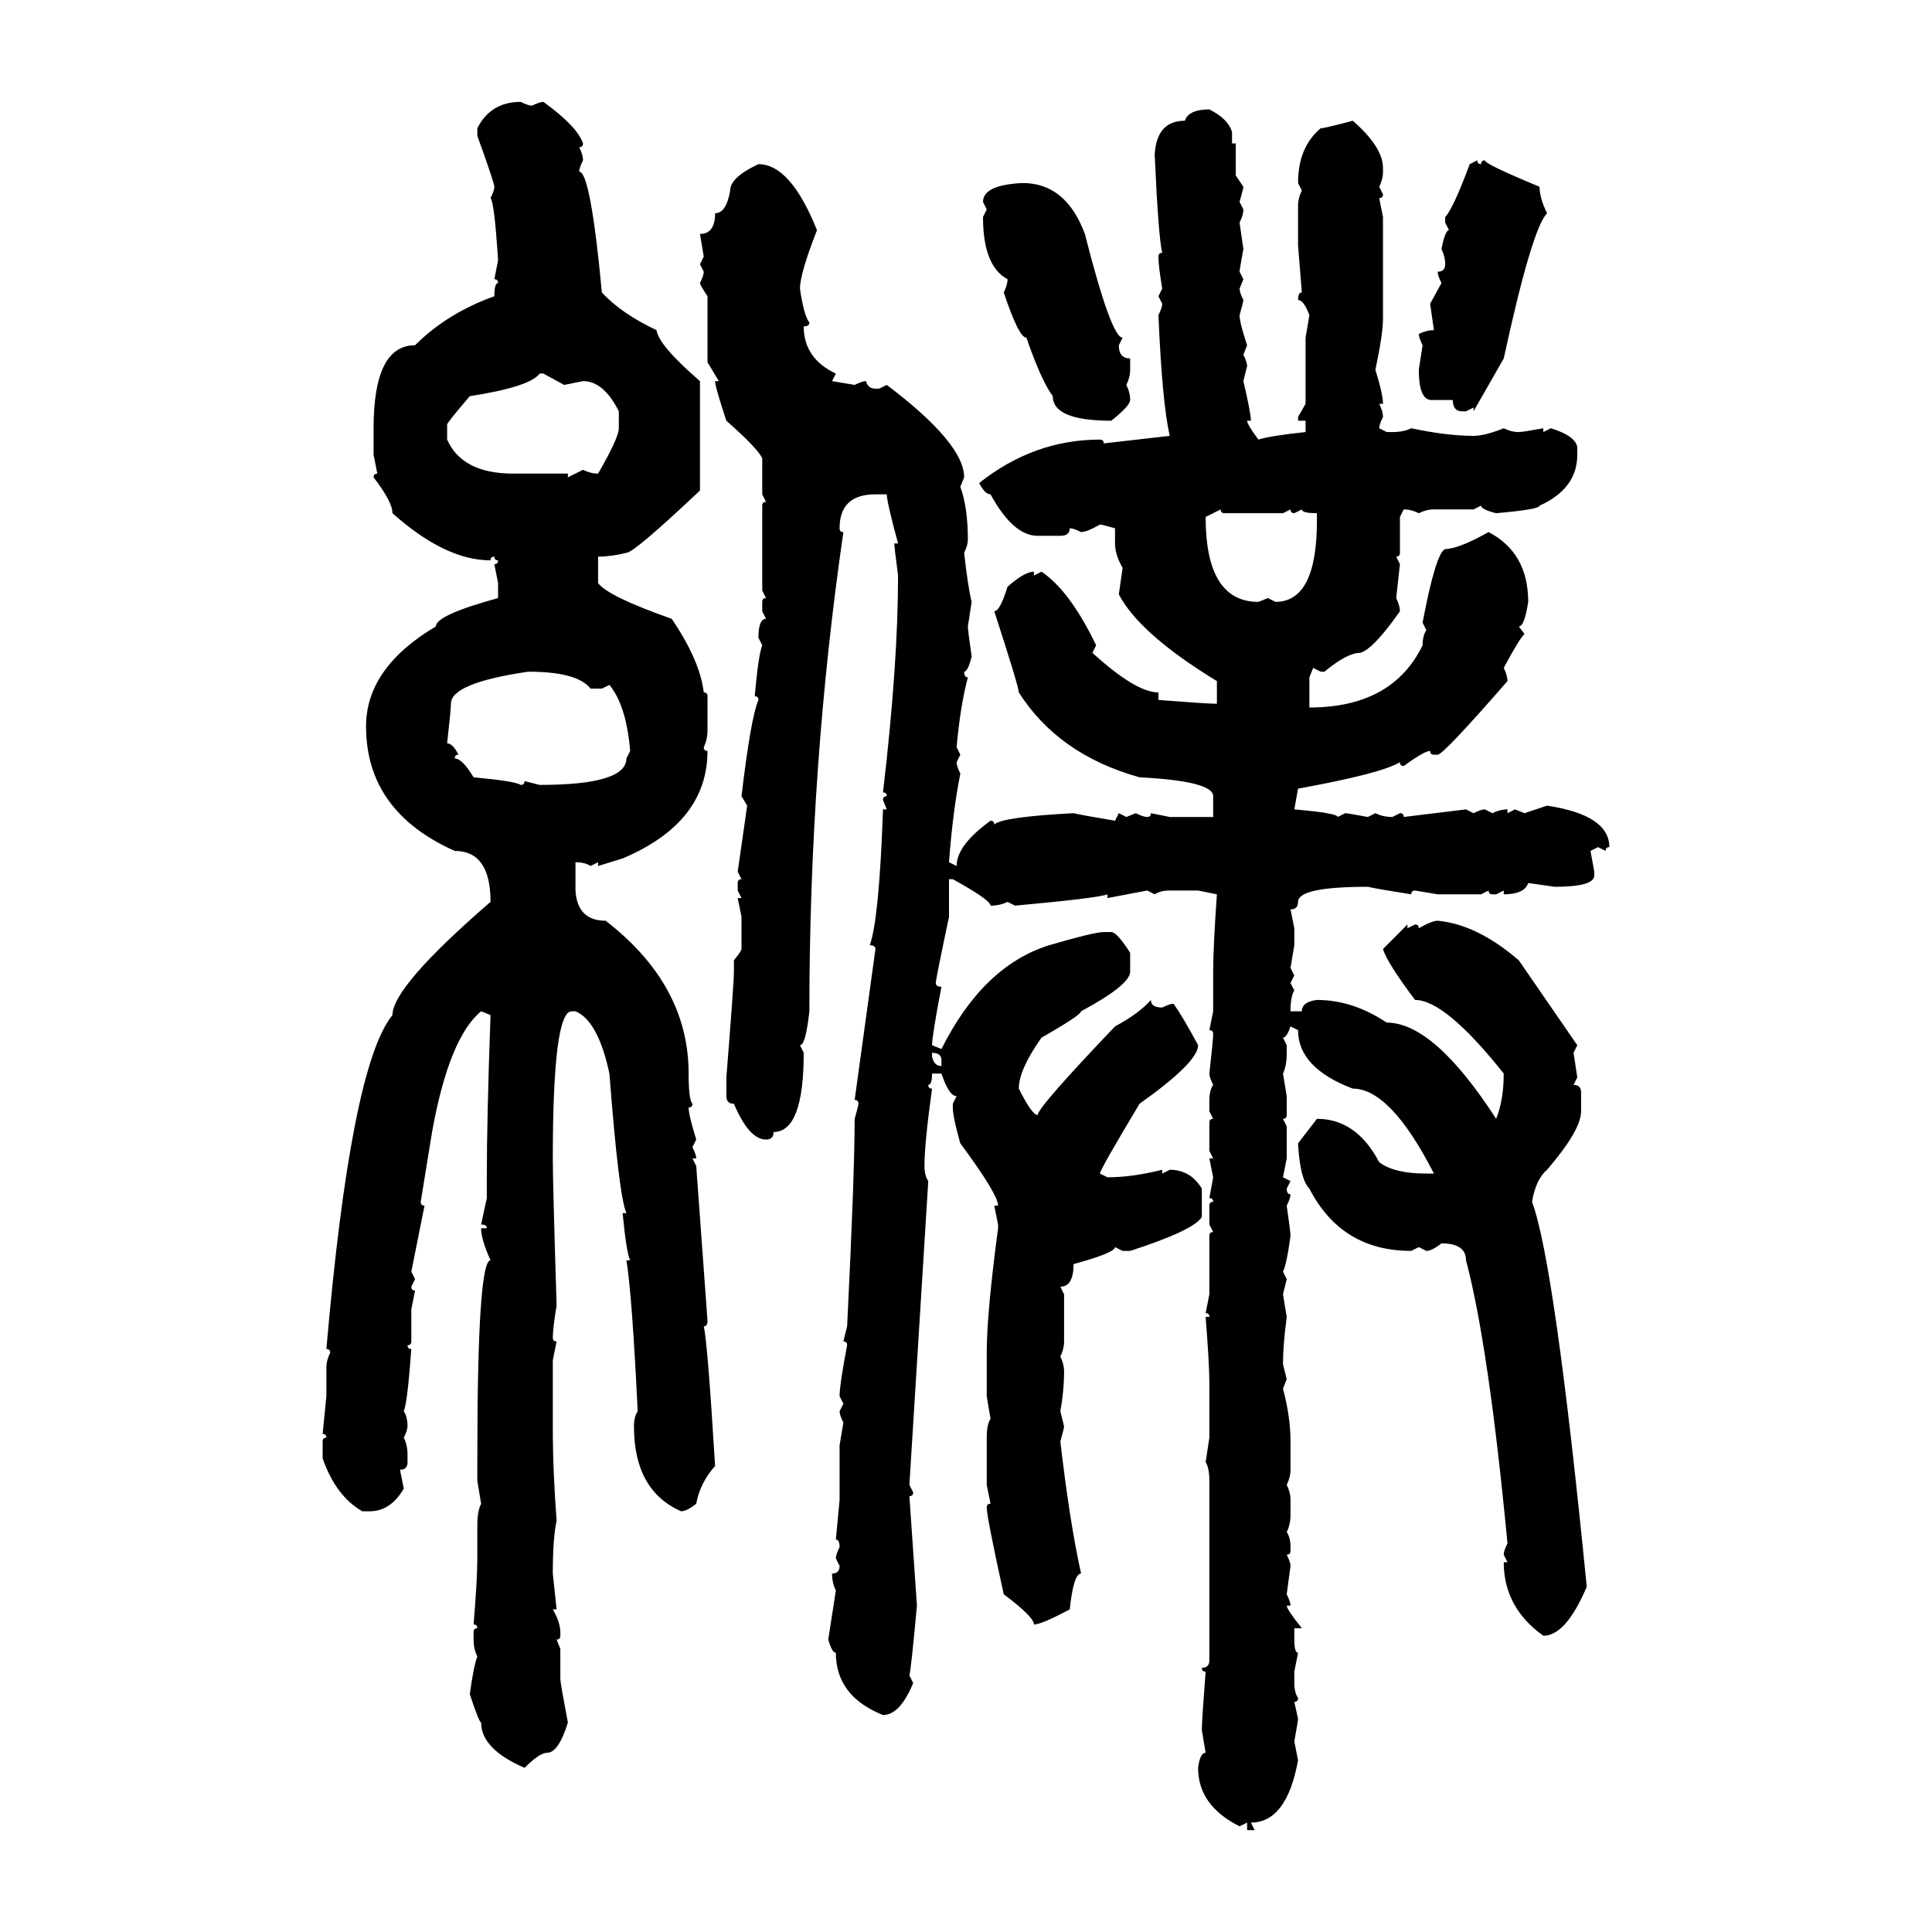 <svg xmlns="http://www.w3.org/2000/svg" xmlns:xlink="http://www.w3.org/1999/xlink" width="300" height="300"><path d="M80.86 15.82L80.86 15.82Q82.03 16.41 82.62 16.41L82.62 16.41Q83.79 15.82 84.38 15.82L84.38 15.82Q89.65 19.63 90.53 22.27L90.53 22.27Q90.53 22.85 89.94 22.85L89.94 22.85Q90.53 24.02 90.53 24.90L90.53 24.90Q89.94 26.07 89.94 26.66L89.94 26.66Q91.70 26.66 93.46 45.41L93.46 45.41Q96.39 48.63 101.95 51.27L101.95 51.27Q102.25 53.61 108.69 59.18L108.69 59.18L108.69 76.17Q98.44 85.84 97.27 85.84L97.27 85.84Q94.92 86.43 92.87 86.43L92.87 86.43L92.87 90.53Q94.34 92.58 104.30 96.09L104.30 96.09Q108.69 102.54 109.28 107.52L109.28 107.52Q109.86 107.52 109.86 108.11L109.86 108.11L109.86 113.38Q109.86 114.84 109.28 116.02L109.28 116.02Q109.28 116.60 109.86 116.60L109.86 116.60Q109.86 127.73 96.68 133.30L96.68 133.30L92.87 134.47L92.87 133.89L91.70 134.47Q90.82 133.89 89.36 133.89L89.36 133.89L89.36 138.28Q89.65 142.97 94.04 142.97L94.04 142.97Q106.93 152.93 106.93 166.70L106.93 166.70Q106.93 170.80 107.52 171.39L107.52 171.39Q107.52 171.97 106.93 171.97L106.93 171.97Q106.93 173.14 108.11 176.95L108.11 176.95L107.52 178.13Q108.11 179.30 108.11 179.88L108.11 179.88L107.52 179.88L108.11 181.05L109.86 205.08Q109.86 205.96 109.28 205.96L109.28 205.96Q109.86 208.30 111.04 227.64L111.04 227.64Q108.69 230.27 108.11 233.50L108.11 233.50Q106.64 234.67 105.76 234.67L105.76 234.67Q98.44 231.45 98.44 221.48L98.44 221.48Q98.44 220.02 99.02 219.14L99.02 219.14Q98.14 200.98 97.27 195.70L97.27 195.70L97.85 195.70Q97.27 194.53 96.68 188.38L96.68 188.38L97.27 188.38Q96.09 185.74 94.63 166.70L94.63 166.70Q92.87 158.50 89.36 157.03L89.36 157.03L88.77 157.03Q85.84 157.03 85.84 179.88L85.84 179.88Q85.84 183.69 86.43 202.73L86.43 202.73Q85.84 206.25 85.84 207.71L85.84 207.71Q85.84 208.30 86.43 208.30L86.43 208.30L85.84 211.23L85.84 221.48Q85.84 228.52 86.43 236.13L86.43 236.13Q85.84 238.77 85.84 244.34L85.84 244.34L86.43 249.90L85.84 249.90Q87.01 251.95 87.01 253.42L87.01 253.42L87.01 254.00Q87.01 254.59 86.43 254.59L86.43 254.59L87.01 256.05L87.01 260.74Q87.01 261.33 88.18 267.48L88.18 267.48Q86.72 272.17 84.96 272.17L84.96 272.17Q83.79 272.17 81.45 274.51L81.45 274.51Q74.71 271.58 74.71 267.48L74.71 267.48Q74.41 267.48 72.95 263.09L72.95 263.09Q73.54 258.69 74.12 257.23L74.12 257.23Q73.54 256.05 73.54 254.59L73.54 254.59L73.54 253.42Q73.54 252.83 74.12 252.83L74.12 252.83Q74.12 252.25 73.54 252.25L73.54 252.25Q74.12 245.21 74.12 241.99L74.12 241.99L74.12 236.72Q74.12 234.67 74.71 233.50L74.71 233.50L74.12 229.98L74.12 226.46Q74.12 195.70 76.17 195.70L76.17 195.70Q74.71 192.48 74.71 190.72L74.71 190.72L75.59 190.72Q75.59 190.14 74.71 190.14L74.71 190.14L75.59 186.04L75.59 182.81Q75.59 173.73 76.17 157.62L76.17 157.62L74.71 157.03Q69.73 161.13 67.09 175.78L67.09 175.78L65.33 186.62Q65.33 187.21 65.92 187.21L65.92 187.21L63.87 197.46L64.45 198.63L63.87 199.80Q63.87 200.39 64.45 200.39L64.45 200.39L63.87 203.32L63.87 208.30Q63.87 208.89 63.28 208.89L63.28 208.89Q63.28 209.47 63.87 209.47L63.87 209.47Q63.28 217.68 62.70 219.14L62.70 219.14Q63.28 220.02 63.28 221.48L63.28 221.48Q63.28 222.07 62.70 223.24L62.70 223.24Q63.28 224.41 63.28 225.88L63.28 225.88L63.28 227.05Q63.28 228.22 62.11 228.22L62.11 228.22L62.70 231.15Q60.64 234.67 57.42 234.67L57.42 234.67L56.25 234.67Q52.15 232.32 50.10 226.46L50.10 226.46L50.10 223.83Q50.10 223.24 50.68 223.24L50.68 223.24Q50.68 222.66 50.10 222.66L50.10 222.66L50.68 216.80L50.68 212.40Q50.68 211.23 51.27 210.06L51.27 210.06Q51.27 209.47 50.68 209.47L50.68 209.47Q54.49 165.53 60.94 157.62L60.94 157.62Q60.94 153.22 76.17 140.04L76.17 140.04Q76.17 132.13 70.61 132.13L70.61 132.13Q56.84 125.98 56.84 112.79L56.84 112.79Q56.84 103.71 67.68 97.27L67.68 97.27Q67.68 95.51 77.34 92.87L77.34 92.87L77.34 90.53L76.76 87.60Q77.34 87.60 77.34 87.01L77.34 87.01Q76.76 87.01 76.76 86.43L76.76 86.43Q76.17 86.43 76.17 87.01L76.17 87.01Q69.14 87.01 60.94 79.69L60.94 79.69Q60.94 77.93 58.01 74.12L58.01 74.12Q58.01 73.54 58.59 73.54L58.59 73.54L58.01 70.61L58.01 66.50Q58.01 53.61 64.45 53.61L64.45 53.61Q69.43 48.63 76.76 46.00L76.76 46.00Q76.76 43.95 77.34 43.95L77.34 43.95Q77.34 43.36 76.76 43.36L76.76 43.36L77.34 40.43Q76.76 31.35 76.17 30.76L76.17 30.76Q76.76 29.59 76.76 29.00L76.76 29.00Q76.76 28.42 74.12 21.09L74.12 21.09L74.12 19.92Q76.17 15.82 80.86 15.82ZM187.79 16.99L187.79 16.99Q190.72 18.46 191.31 20.51L191.31 20.51L191.31 22.27L191.89 22.27L191.89 27.25L193.07 29.00Q193.07 29.30 192.48 31.35L192.48 31.35L193.07 32.52Q193.07 33.40 192.48 34.57L192.48 34.57L193.07 38.67Q192.48 41.89 192.48 42.19L192.48 42.19L193.07 43.36L192.48 44.82Q192.48 45.41 193.07 46.58L193.07 46.58Q193.07 46.88 192.48 48.93L192.48 48.93Q192.48 50.10 193.65 53.61L193.65 53.61L193.07 55.08Q193.65 56.25 193.65 56.84L193.65 56.84L193.07 59.18Q194.24 64.16 194.24 65.33L194.24 65.33L193.65 65.33Q193.65 65.92 195.41 68.26L195.41 68.26Q197.17 67.68 202.73 67.09L202.73 67.09L202.73 65.33L201.56 65.33L201.56 64.75L202.73 62.70L202.73 52.44L203.32 48.93Q202.44 46.58 201.56 46.58L201.56 46.58Q201.56 45.41 202.15 45.41L202.15 45.41L201.56 38.09L201.56 31.93Q201.56 30.76 202.15 29.59L202.15 29.59L201.56 28.42Q201.56 22.85 205.08 19.92L205.08 19.92Q205.66 19.92 210.06 18.75L210.06 18.75Q214.75 22.85 214.75 26.07L214.75 26.07L214.75 26.66Q214.75 27.83 214.16 29.00L214.16 29.00L214.75 30.18Q214.75 30.76 214.16 30.76L214.16 30.76L214.75 33.69L214.75 49.51Q214.75 51.86 213.57 57.42L213.57 57.42Q214.75 61.23 214.75 62.70L214.75 62.70L214.16 62.70Q214.75 63.87 214.75 64.75L214.75 64.75Q214.16 65.92 214.16 66.50L214.16 66.50L215.33 67.09L216.21 67.09Q217.97 67.09 219.14 66.50L219.14 66.50Q224.71 67.68 228.81 67.68L228.81 67.68Q230.57 67.68 233.50 66.50L233.50 66.50Q234.67 67.09 235.84 67.09L235.84 67.09Q236.43 67.09 239.65 66.50L239.65 66.50L239.65 67.09L240.82 66.50Q244.63 67.68 244.92 69.43L244.92 69.43L244.92 70.61Q244.92 75.88 239.06 78.52L239.06 78.52Q239.06 79.10 232.32 79.69L232.32 79.69Q229.98 79.10 229.98 78.52L229.98 78.52L228.81 79.10L222.66 79.10Q221.48 79.10 220.31 79.69L220.31 79.69Q219.14 79.10 217.97 79.10L217.97 79.10L217.38 80.27L217.38 85.84Q217.38 86.43 216.80 86.43L216.80 86.43L217.38 87.60L216.80 92.87Q217.38 94.04 217.38 94.92L217.38 94.92Q213.28 100.78 211.23 101.37L211.23 101.37Q209.18 101.37 205.66 104.30L205.66 104.30L205.08 104.30L203.91 103.71L203.32 105.18L203.32 109.86Q216.21 109.86 220.90 100.20L220.90 100.20Q220.90 98.73 221.48 97.85L221.48 97.85L220.90 96.68Q222.95 85.84 224.41 85.25L224.41 85.25Q226.46 85.25 231.15 82.62L231.15 82.62Q237.30 85.84 237.30 93.46L237.30 93.46Q236.72 97.27 235.84 97.27L235.84 97.27L236.72 98.44Q235.84 99.32 233.50 103.71L233.50 103.71Q234.08 104.88 234.08 105.76L234.08 105.76Q224.12 117.19 223.24 117.19L223.24 117.19L222.66 117.19Q222.07 117.19 222.07 116.60L222.07 116.60Q221.19 116.60 217.97 118.95L217.97 118.95Q217.38 118.95 217.38 118.36L217.38 118.36Q214.45 120.12 201.56 122.46L201.56 122.46L200.98 125.68Q207.71 126.27 207.71 126.86L207.71 126.86L208.89 126.27Q209.18 126.27 212.40 126.86L212.40 126.86L213.57 126.27Q214.75 126.86 216.21 126.86L216.21 126.86L217.38 126.27Q217.97 126.27 217.97 126.86L217.97 126.86L227.64 125.68L228.81 126.27Q229.98 125.68 230.57 125.68L230.57 125.68L231.74 126.27Q232.91 125.68 234.08 125.68L234.08 125.68L234.08 126.27L235.25 125.68L236.72 126.27L240.23 125.10Q249.90 126.56 249.90 131.54L249.90 131.54Q249.32 131.54 249.32 132.13L249.32 132.13L248.14 131.54L246.97 132.13L247.56 135.35L247.56 135.94Q247.56 137.70 241.41 137.70L241.41 137.70L237.30 137.11Q236.72 138.87 233.50 138.87L233.50 138.87L233.50 138.28L232.32 138.87L231.74 138.87Q231.15 138.87 231.15 138.28L231.15 138.28L229.98 138.87L223.24 138.87L219.73 138.28Q219.14 138.28 219.14 138.87L219.14 138.87Q213.57 137.99 212.40 137.70L212.40 137.70Q201.56 137.70 201.56 140.04L201.56 140.04Q201.56 141.21 200.39 141.21L200.39 141.21L200.98 144.14L200.98 146.78L200.39 150.29L200.98 151.46L200.39 152.64L200.98 153.81Q200.39 154.69 200.39 157.03L200.39 157.03L202.15 157.03Q202.15 155.57 204.49 155.27L204.49 155.27Q210.06 155.27 215.33 158.79L215.33 158.79Q222.66 158.79 232.32 173.73L232.32 173.73Q233.50 170.80 233.50 166.70L233.50 166.70Q224.41 155.27 219.73 155.27L219.73 155.27Q215.33 149.41 214.75 147.36L214.75 147.36L218.55 143.55L218.55 144.14L219.73 143.55Q220.31 143.55 220.31 144.14L220.31 144.14Q222.36 142.97 223.24 142.97L223.24 142.97Q229.39 143.55 235.84 149.12L235.84 149.12L244.92 162.30L244.34 163.48L244.92 167.29L244.34 168.46Q245.51 168.46 245.51 169.63L245.51 169.63L245.51 172.56Q245.51 175.49 240.23 181.64L240.23 181.64Q238.48 183.11 237.89 186.62L237.89 186.62Q241.41 196.00 246.39 246.39L246.39 246.39Q243.16 254.00 239.65 254.00L239.65 254.00Q233.50 249.61 233.50 242.58L233.50 242.58L234.08 242.58L233.50 241.41Q233.50 240.82 234.08 239.65L234.08 239.65Q231.15 208.89 227.64 195.70L227.64 195.70Q227.64 193.07 223.83 193.07L223.83 193.07Q222.36 194.24 221.48 194.24L221.48 194.24L220.31 193.65L219.14 194.24Q208.30 194.24 203.32 184.57L203.32 184.57Q201.86 183.11 201.56 177.54L201.56 177.54L204.49 173.73Q210.64 173.73 214.16 180.47L214.16 180.47Q216.50 182.23 221.48 182.23L221.48 182.23L222.66 182.23Q215.92 169.04 210.06 169.04L210.06 169.04Q201.56 165.82 201.56 159.96L201.56 159.96L200.39 159.38Q199.80 161.13 199.22 161.13L199.22 161.13L199.80 162.30L199.80 163.48Q199.80 165.53 199.22 166.70L199.22 166.70L199.80 170.21L199.80 173.14Q199.80 173.73 199.22 173.73L199.22 173.73L199.80 174.90L199.80 179.88L199.22 182.81L200.39 183.40L199.80 184.57Q199.80 185.45 200.39 185.45L200.39 185.45Q200.39 186.04 199.80 187.21L199.80 187.21Q200.39 191.31 200.39 191.89L200.39 191.89Q199.80 196.29 199.22 197.46L199.22 197.46L199.80 198.63L199.22 200.98L199.80 204.49Q199.22 208.89 199.22 211.82L199.22 211.82L199.80 214.16L199.22 215.63Q200.39 220.02 200.39 223.83L200.39 223.83L200.39 228.22Q200.39 229.39 199.80 230.57L199.80 230.57Q200.39 231.74 200.39 232.91L200.39 232.91L200.39 235.25Q200.39 236.72 199.80 237.89L199.80 237.89Q200.39 238.77 200.39 240.23L200.39 240.23L200.39 240.82Q200.39 241.41 199.80 241.41L199.80 241.41Q200.39 242.58 200.39 243.16L200.39 243.16L199.80 247.56Q200.39 248.73 200.39 249.32L200.39 249.32L199.80 249.32Q199.80 249.90 202.15 252.83L202.15 252.83L200.98 252.83L200.98 254.59Q200.98 256.64 201.56 256.64L201.56 256.64L200.98 259.57L200.98 261.33Q200.98 262.79 201.56 263.67L201.56 263.67Q201.56 264.26 200.98 264.26L200.98 264.26L201.56 266.89Q201.56 267.19 200.98 270.41L200.98 270.41L201.56 273.34Q199.80 283.01 194.24 283.01L194.24 283.01L194.82 284.18L193.65 284.18L193.65 283.01L192.48 283.59Q186.04 280.37 186.04 274.51L186.04 274.51Q186.33 272.17 187.21 272.17L187.21 272.17L186.62 268.65Q186.62 267.19 187.21 259.57L187.21 259.57Q186.62 259.57 186.62 258.98L186.62 258.98Q187.79 258.98 187.79 257.81L187.79 257.81L187.79 229.98Q187.79 227.93 187.21 227.05L187.21 227.05L187.79 223.24L187.79 214.75Q187.79 211.82 187.21 204.49L187.21 204.49L187.79 204.49Q187.79 203.91 187.21 203.91L187.21 203.91L187.79 200.98L187.79 191.89Q187.79 191.31 188.38 191.31L188.38 191.31L187.79 190.14L187.79 187.21Q187.79 186.62 188.38 186.62L188.38 186.62Q188.38 186.04 187.79 186.04L187.79 186.04L188.38 182.81L187.79 179.88L188.38 179.88L187.79 178.71L187.79 174.32Q187.79 173.73 188.38 173.73L188.38 173.73L187.79 172.56L187.79 170.80Q187.79 169.34 188.38 168.46L188.38 168.46Q187.79 167.29 187.79 166.70L187.79 166.70Q188.38 161.43 188.38 160.55L188.38 160.55Q188.38 159.96 187.79 159.96L187.79 159.96L188.38 157.03L188.38 150.88Q188.38 147.07 188.96 138.87L188.96 138.87L186.04 138.28L181.64 138.28Q180.18 138.28 179.30 138.87L179.30 138.87L178.13 138.28L171.97 139.45L171.97 138.87Q170.51 139.45 157.62 140.63L157.62 140.63L156.45 140.04Q155.27 140.63 153.81 140.63L153.81 140.63Q153.81 139.75 147.95 136.52L147.95 136.52L147.36 136.52L147.36 142.38Q145.31 152.05 145.31 152.64L145.31 152.64Q145.31 153.22 146.19 153.22L146.19 153.22Q144.73 160.84 144.73 162.30L144.73 162.30L146.19 162.89Q152.64 150 162.89 146.78L162.89 146.78Q169.92 144.73 171.39 144.73L171.39 144.73L172.56 144.73Q173.44 144.73 175.49 147.95L175.49 147.95L175.49 150.88Q175.49 152.93 167.87 157.03L167.87 157.03Q167.87 157.62 161.72 161.13L161.72 161.13Q158.20 166.11 158.20 169.04L158.20 169.04Q160.25 173.14 161.13 173.14L161.13 173.14Q161.13 171.97 173.14 159.38L173.14 159.38Q176.95 157.32 178.71 155.27L178.71 155.27Q178.71 156.45 180.47 156.45L180.47 156.45Q181.64 155.86 182.23 155.86L182.23 155.86Q183.69 157.91 186.04 162.30L186.04 162.30Q186.04 164.94 176.95 171.39L176.95 171.39Q170.80 181.64 170.80 182.23L170.80 182.23L171.97 182.81Q175.78 182.81 180.47 181.64L180.47 181.64L180.47 182.23L181.64 181.64Q184.86 181.64 186.62 184.57L186.62 184.57L186.62 188.96Q185.45 191.02 175.49 194.24L175.49 194.24L174.32 194.24L173.14 193.65Q173.14 194.53 166.70 196.29L166.70 196.29Q166.70 199.80 164.65 199.80L164.65 199.80L165.23 200.98L165.23 208.30Q165.23 209.47 164.65 210.64L164.65 210.64Q165.23 211.82 165.23 212.99L165.23 212.99Q165.23 215.92 164.65 219.14L164.65 219.14L165.23 221.48Q165.23 221.78 164.65 223.83L164.65 223.83Q166.11 236.43 167.87 244.34L167.87 244.34Q166.70 244.34 166.11 249.90L166.11 249.90Q161.72 252.25 160.55 252.25L160.55 252.25Q160.55 251.07 155.86 247.56L155.86 247.56Q153.22 235.55 153.22 234.08L153.22 234.08Q153.22 233.50 153.81 233.50L153.81 233.50L153.22 230.57L153.22 223.24Q153.22 221.19 153.81 220.31L153.81 220.31L153.22 216.80L153.22 210.06Q153.22 203.91 154.98 190.72L154.98 190.72L154.98 190.14L154.39 187.21L154.98 187.21Q154.98 185.45 149.12 177.54L149.12 177.54Q147.95 173.44 147.95 171.97L147.95 171.97L147.95 171.39L148.54 170.21Q147.36 170.21 146.19 166.70L146.19 166.70L144.73 166.70Q144.73 168.46 144.14 168.46L144.14 168.46Q144.14 169.04 144.73 169.04L144.73 169.04Q143.55 177.54 143.55 181.05L143.55 181.05Q143.55 182.52 144.14 183.40L144.14 183.40L141.21 230.57L141.80 231.74Q141.80 232.32 141.21 232.32L141.21 232.32L142.38 249.32Q141.50 258.98 141.21 260.16L141.21 260.16L141.80 261.33Q139.75 266.31 137.11 266.31L137.11 266.31Q129.79 263.38 129.79 256.64L129.79 256.64Q129.20 256.64 128.61 254.59L128.61 254.59L129.79 246.97Q129.20 245.80 129.20 244.34L129.20 244.34Q130.37 244.34 130.37 243.16L130.37 243.16L129.79 241.99Q129.79 241.41 130.37 240.23L130.37 240.23Q130.37 239.06 129.79 239.06L129.79 239.06L130.37 232.91L130.37 224.41L130.96 220.90Q130.37 219.73 130.37 219.14L130.37 219.14L130.96 217.97L130.37 216.80Q130.37 215.04 131.54 208.89L131.54 208.89Q131.54 208.30 130.96 208.30L130.96 208.30L131.54 205.96Q132.71 182.23 132.71 173.73L132.71 173.73Q133.30 171.68 133.30 171.39L133.30 171.39Q133.30 170.80 132.71 170.80L132.71 170.80L135.94 147.36Q135.94 146.78 135.06 146.78L135.06 146.78Q136.52 142.68 137.11 125.68L137.11 125.68L137.70 125.68L137.11 124.22Q137.11 123.63 137.70 123.63L137.70 123.63Q137.70 123.05 137.11 123.05L137.11 123.05Q139.45 103.13 139.45 89.36L139.45 89.36Q138.87 84.96 138.87 84.38L138.87 84.38L139.45 84.38Q137.70 77.93 137.70 76.76L137.70 76.76L135.94 76.76Q130.37 76.76 130.37 82.03L130.37 82.03Q130.37 82.62 130.96 82.62L130.96 82.62Q125.68 118.95 125.68 157.03L125.68 157.03Q125.10 162.30 124.22 162.30L124.22 162.30L124.80 163.48Q124.80 175.78 120.12 175.78L120.12 175.78Q120.12 176.95 118.95 176.95L118.95 176.95Q116.31 176.95 113.96 171.39L113.96 171.39Q112.79 171.39 112.79 170.21L112.79 170.21L112.79 167.29Q113.96 152.64 113.96 150.88L113.96 150.88L113.96 149.12Q115.14 147.66 115.14 147.36L115.14 147.36L115.14 142.38L114.55 139.45L115.14 139.45L114.55 138.28L114.55 137.11Q114.55 136.52 115.14 136.52L115.14 136.52L114.55 135.35L116.02 125.10L115.14 123.63Q116.60 111.33 117.77 108.69L117.77 108.69Q117.77 108.11 117.19 108.11L117.19 108.11Q117.77 101.66 118.36 100.20L118.36 100.20L117.77 99.02Q117.77 96.09 118.95 96.09L118.95 96.09L118.36 94.92L118.36 93.46Q118.36 92.87 118.95 92.87L118.95 92.87L118.36 91.70L118.36 78.52Q118.36 77.93 118.95 77.93L118.95 77.93L118.36 76.76L118.36 71.19Q117.77 69.73 112.79 65.33L112.79 65.33Q111.04 60.06 111.04 59.18L111.04 59.18L111.62 59.18L109.86 56.25L109.86 46.00Q108.69 44.24 108.69 43.95L108.69 43.95Q109.28 42.77 109.28 42.19L109.28 42.19L108.69 41.02L109.28 39.84L108.69 36.33Q111.04 36.33 111.04 33.11L111.04 33.11Q112.79 33.11 113.38 29.59L113.38 29.59Q113.38 27.54 117.77 25.49L117.77 25.49Q122.75 25.49 126.86 35.74L126.86 35.74Q124.22 42.48 124.22 44.82L124.22 44.82Q124.80 48.93 125.68 50.10L125.68 50.10Q125.68 50.68 124.80 50.68L124.80 50.68Q124.80 55.66 129.79 58.01L129.79 58.01L129.20 59.18L132.71 59.77Q133.89 59.18 134.47 59.18L134.47 59.18Q134.77 60.35 135.94 60.35L135.94 60.35L136.52 60.35L137.70 59.77Q149.71 68.85 149.71 74.12L149.71 74.12L149.12 75.59Q150.29 78.81 150.29 83.79L150.29 83.79Q150.29 84.67 149.71 85.84L149.71 85.84Q150.29 91.11 150.88 93.46L150.88 93.46L150.29 97.27Q150.29 97.85 150.88 101.95L150.88 101.95Q150.29 104.30 149.71 104.30L149.71 104.30Q149.71 105.18 150.29 105.18L150.29 105.18Q149.12 109.57 148.54 116.02L148.54 116.02L149.12 117.19L148.54 118.36Q148.54 118.95 149.12 120.12L149.12 120.12Q147.95 125.98 147.36 133.89L147.36 133.89L148.54 134.47Q148.54 131.25 153.81 127.44L153.81 127.44Q154.39 127.44 154.39 128.03L154.39 128.03Q155.57 126.86 166.70 126.27L166.70 126.27Q167.87 126.56 173.14 127.44L173.14 127.44L173.73 126.27L174.90 126.86L176.37 126.27Q177.54 126.86 178.13 126.86L178.13 126.86Q178.71 126.86 178.71 126.27L178.71 126.27L181.64 126.86L188.38 126.86L188.38 123.63Q188.38 121.29 176.95 120.70L176.95 120.70Q164.36 117.19 158.20 107.52L158.20 107.52Q158.20 106.64 154.39 94.92L154.39 94.92Q155.27 94.92 156.45 91.11L156.45 91.11Q159.08 88.77 160.55 88.77L160.55 88.77L160.55 89.36L161.72 88.77Q166.11 91.70 170.21 100.20L170.21 100.20L169.63 101.37Q176.37 107.52 179.88 107.52L179.88 107.52L179.88 108.69Q187.50 109.28 188.96 109.28L188.96 109.28L188.96 105.76Q176.95 98.44 173.73 92.29L173.73 92.29L174.32 88.18Q173.14 86.13 173.14 84.38L173.14 84.38L173.14 82.03Q171.09 81.45 170.80 81.45L170.80 81.45Q168.75 82.62 167.87 82.62L167.87 82.62Q166.70 82.03 166.11 82.03L166.11 82.03Q166.11 83.20 164.65 83.20L164.65 83.20L161.13 83.20Q157.32 83.20 153.81 76.76L153.81 76.76Q152.93 76.76 152.05 75L152.05 75Q160.55 68.26 170.80 68.26L170.80 68.26Q171.39 68.26 171.39 68.85L171.39 68.85L181.64 67.68Q180.47 62.70 179.88 48.93L179.88 48.93Q180.47 47.75 180.47 47.17L180.47 47.17L179.88 46.00L180.47 44.82Q179.88 41.31 179.88 39.84L179.88 39.84Q179.88 39.26 180.47 39.26L180.47 39.26Q179.88 36.91 179.30 24.02L179.30 24.02Q179.59 18.75 183.98 18.75L183.98 18.75Q184.57 16.99 187.79 16.99ZM228.22 25.49L229.39 24.90Q229.39 25.49 229.98 25.49L229.98 25.49Q229.98 24.90 230.57 24.90L230.57 24.90Q230.57 25.49 239.06 29.00L239.06 29.00Q239.06 30.76 240.23 33.11L240.23 33.11Q237.89 35.45 233.50 55.66L233.50 55.66L228.81 63.87L228.81 63.28L227.64 63.87L227.05 63.87Q225.59 63.87 225.59 62.11L225.59 62.11L222.07 62.11Q220.31 61.82 220.31 57.42L220.31 57.42L220.90 53.61Q220.31 52.44 220.31 51.86L220.31 51.86Q221.48 51.27 222.66 51.27L222.66 51.27L222.07 47.17L223.83 43.95Q223.24 42.77 223.24 42.19L223.24 42.19Q224.41 42.19 224.41 41.02L224.41 41.02Q224.41 39.84 223.83 38.67L223.83 38.67Q224.41 35.74 225 35.74L225 35.74L224.41 34.57L224.41 33.69Q225.59 32.52 228.22 25.49L228.22 25.49ZM158.79 28.42L158.79 28.42Q165.53 28.42 168.46 36.33L168.46 36.33Q172.56 52.44 174.32 52.44L174.32 52.44L173.73 53.61Q173.73 55.66 175.49 55.66L175.49 55.66L175.49 57.42Q175.49 58.59 174.90 59.77L174.90 59.77Q175.49 60.94 175.49 62.11L175.49 62.11Q175.49 62.99 172.56 65.33L172.56 65.33Q163.48 65.33 163.48 61.52L163.48 61.52Q161.72 59.18 159.38 52.44L159.38 52.44Q158.20 52.44 155.86 45.41L155.86 45.41Q156.45 44.24 156.45 43.36L156.45 43.36Q152.64 41.31 152.64 33.69L152.64 33.69L153.22 32.52L152.64 31.35Q152.64 28.71 158.79 28.42ZM69.43 65.92L69.43 65.92L69.43 68.26Q71.78 73.54 79.69 73.54L79.69 73.54L88.18 73.54L88.18 74.12L90.53 72.95Q91.70 73.54 92.87 73.54L92.87 73.54Q96.09 67.97 96.09 66.50L96.09 66.50L96.09 63.87Q93.75 59.18 90.53 59.18L90.53 59.18L87.60 59.77L84.38 58.01L83.79 58.01Q82.32 60.06 72.95 61.52L72.95 61.52Q69.43 65.63 69.43 65.92ZM189.55 79.10L187.21 80.27Q187.21 93.46 195.41 93.46L195.41 93.46L196.88 92.87L198.05 93.46Q204.49 93.46 204.49 80.86L204.49 80.86L204.49 79.69Q202.15 79.69 202.15 79.10L202.15 79.10L200.98 79.69Q200.39 79.69 200.39 79.10L200.39 79.10L199.22 79.69L190.14 79.69Q189.55 79.69 189.55 79.10L189.55 79.10ZM69.43 115.43L69.43 115.43Q70.31 115.43 71.19 117.19L71.19 117.19Q70.61 117.19 70.61 117.77L70.61 117.77Q71.78 117.77 73.54 120.70L73.54 120.70Q79.98 121.29 80.86 121.88L80.86 121.88Q81.45 121.88 81.45 121.29L81.45 121.29L83.79 121.88Q97.27 121.88 97.27 117.77L97.27 117.77L97.85 116.60Q97.27 109.57 94.63 106.35L94.63 106.35L93.46 106.93L91.70 106.93Q89.65 104.30 82.03 104.30L82.03 104.30Q70.02 106.05 70.02 109.28L70.02 109.28Q70.02 110.16 69.43 115.43ZM144.73 163.48L144.73 163.48L144.73 164.06Q145.02 165.53 146.19 165.53L146.19 165.53L146.19 164.65Q146.19 163.48 144.73 163.48Z"/></svg>